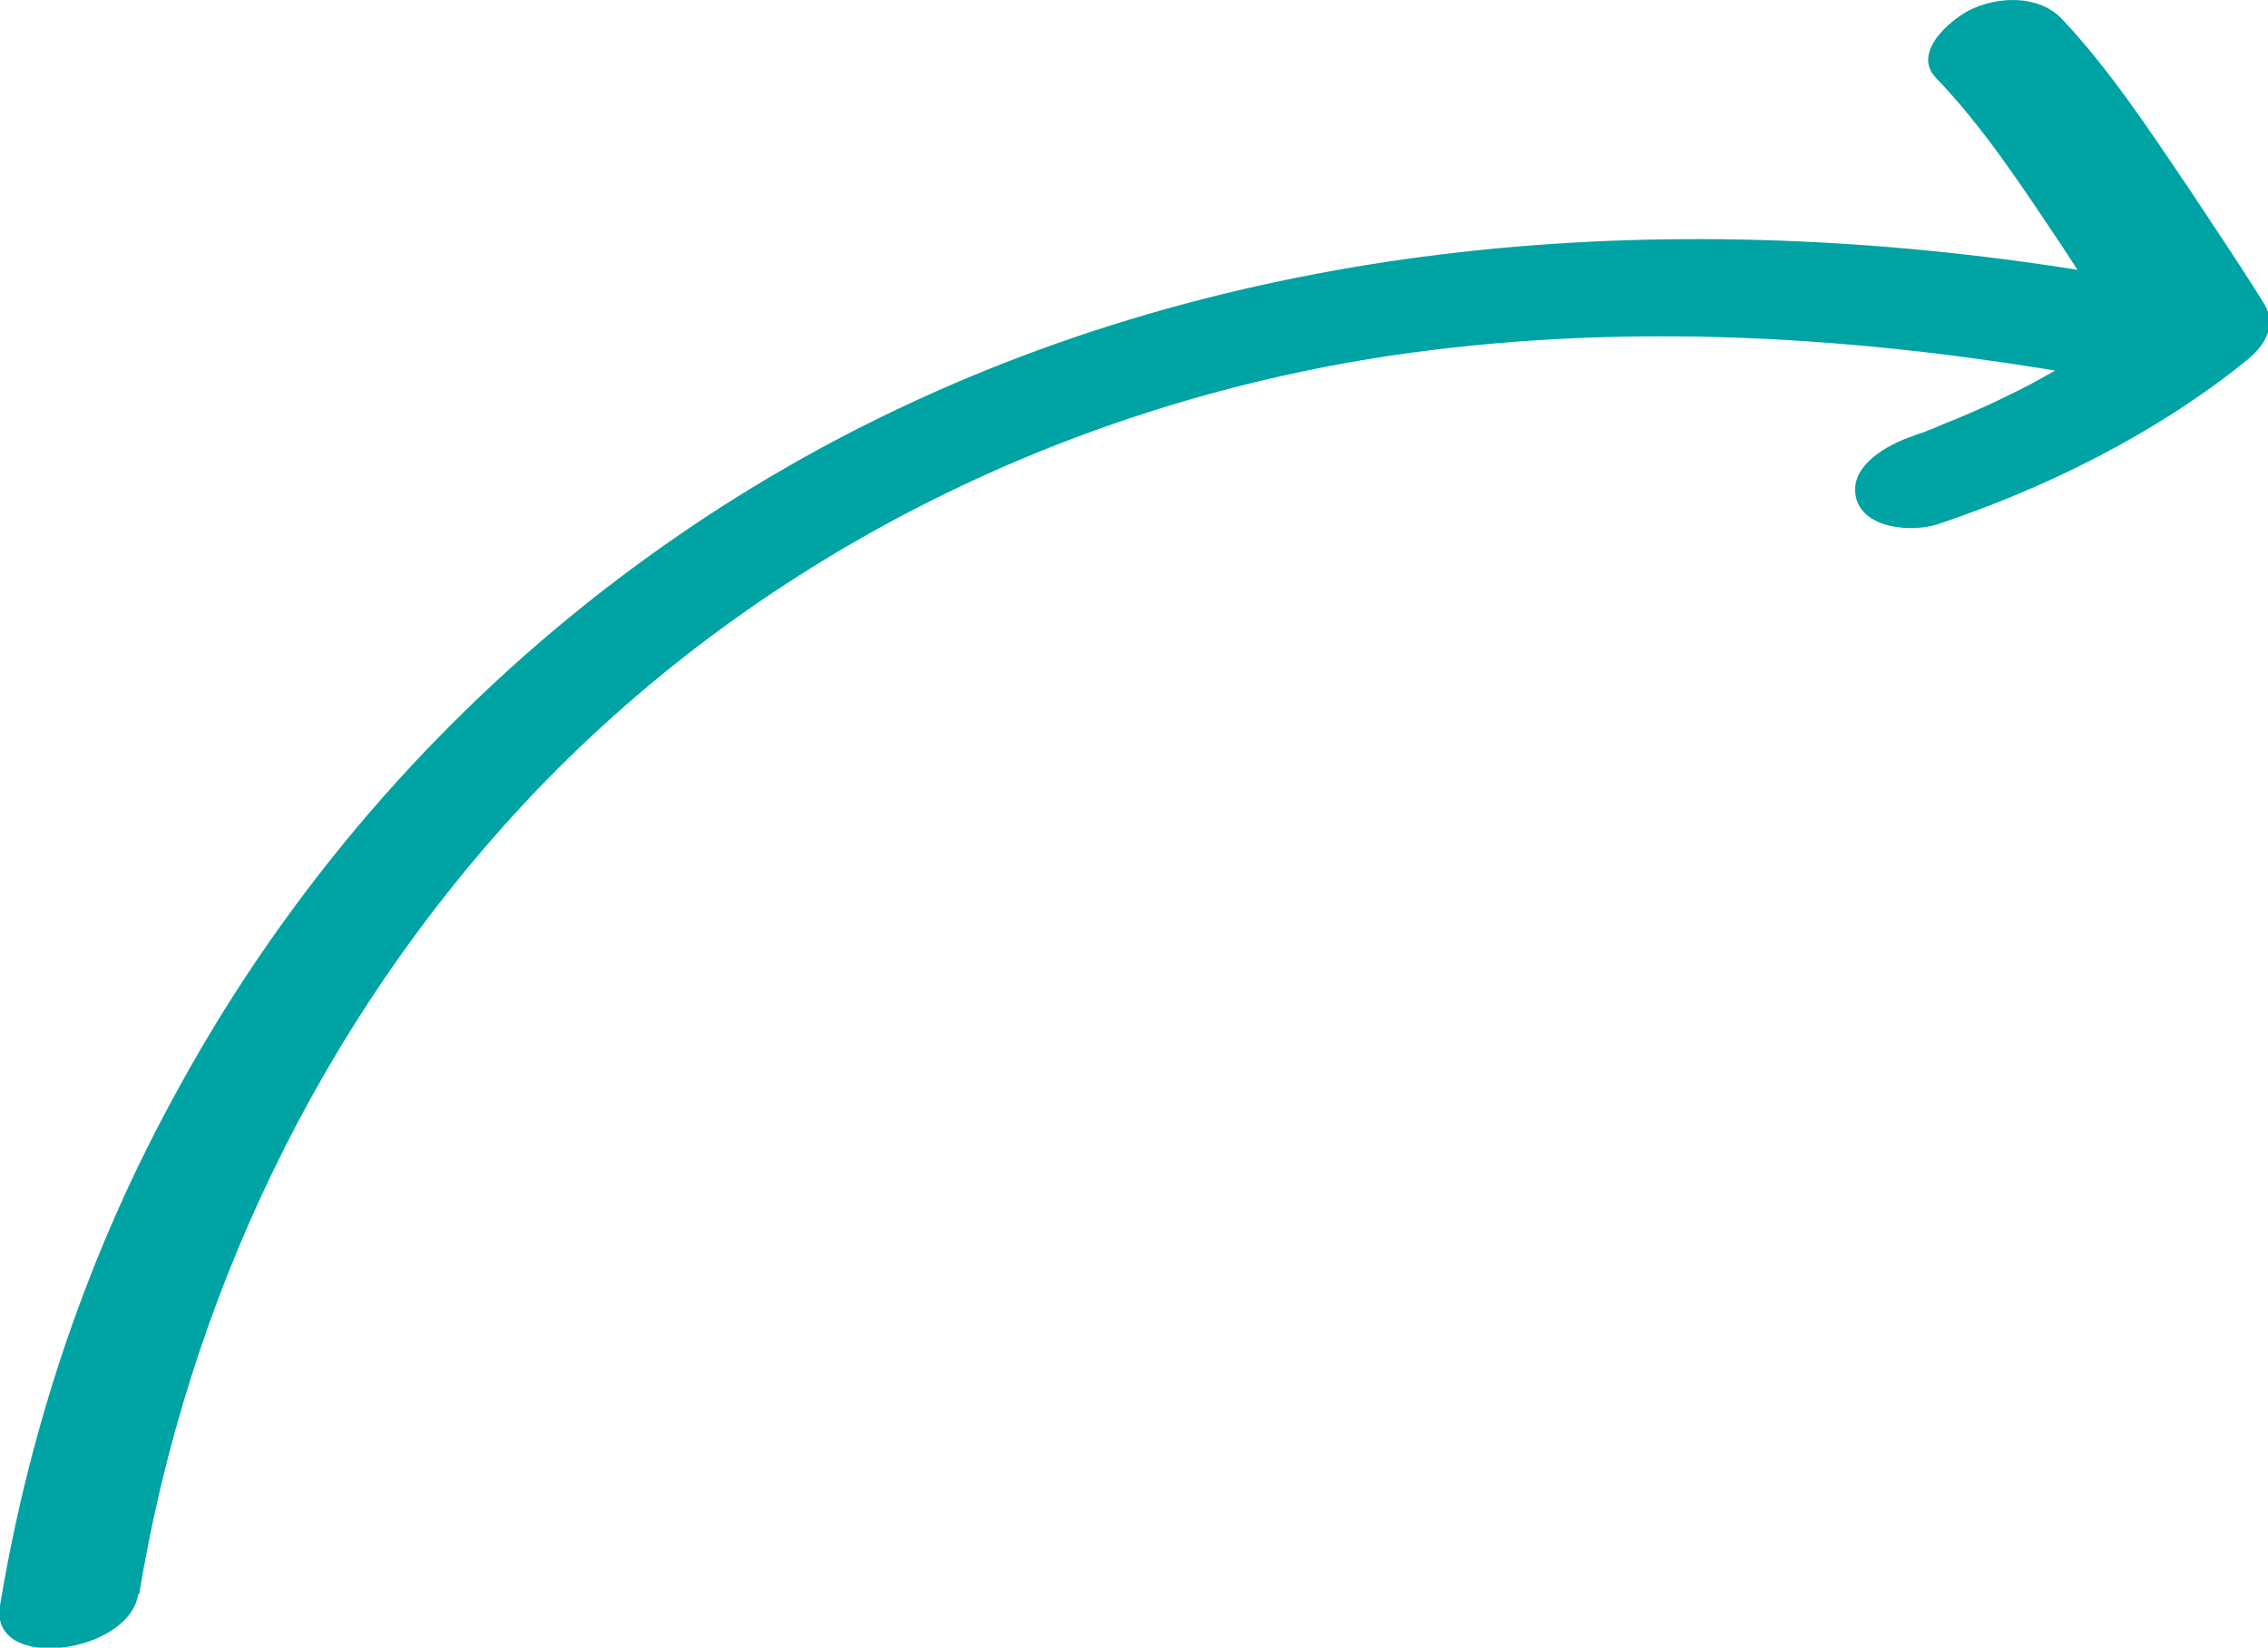 <?xml version="1.0" encoding="UTF-8"?> <svg xmlns="http://www.w3.org/2000/svg" id="_Слой_2" data-name="Слой_2" viewBox="0 0 24.29 17.65"><defs><style> .cls-1 { fill: #00a3a3; } </style></defs><g id="Artwork"><path class="cls-1" d="M1.49,17.08c.52-3.16,1.94-6.13,4.13-8.48,2.44-2.61,5.75-4.26,9.27-4.79,2.37-.35,4.76-.23,7.12.16,0,0,0,0,0,0-.16.09-.32.18-.49.26-.18.09-.36.17-.55.25-.1.04-.2.08-.29.12-.03.01-.04.01-.05.02-.05.02-.1.03-.14.05-.27.09-.7.32-.61.67.09.33.6.36.86.28,1.17-.39,2.34-.97,3.31-1.75.2-.16.35-.38.19-.63-.26-.42-.54-.83-.81-1.24-.42-.62-.84-1.26-1.35-1.8-.25-.26-.69-.24-.99-.09-.21.11-.61.45-.36.72.52.54.94,1.19,1.35,1.8.06.09.11.17.17.26-4.24-.67-8.67-.38-12.59,1.47-3.29,1.55-6.02,4.13-7.76,7.32C.95,13.4.32,15.27,0,17.2c-.12.72,1.38.52,1.48-.12Z"></path></g></svg> 